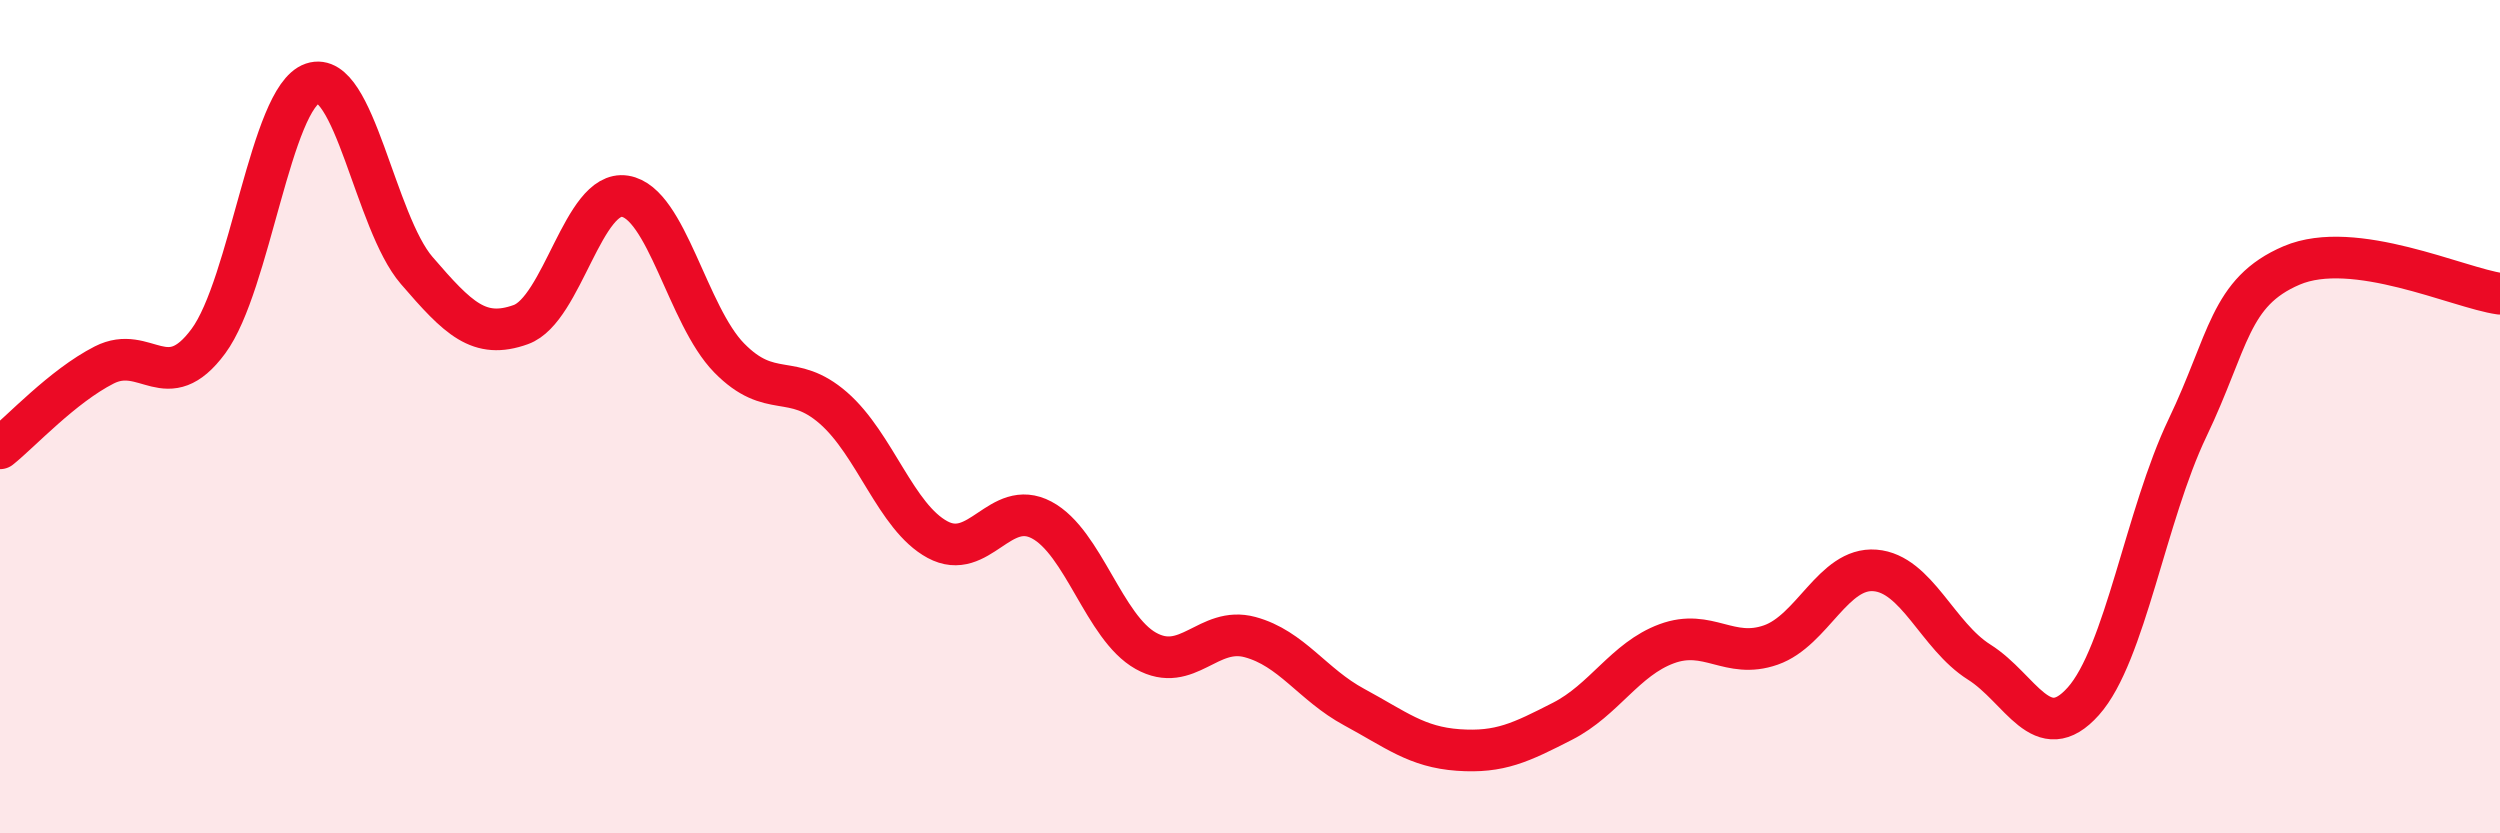 
    <svg width="60" height="20" viewBox="0 0 60 20" xmlns="http://www.w3.org/2000/svg">
      <path
        d="M 0,10.76 C 0.5,10.36 1.5,9.27 2.5,8.76 C 3.5,8.25 4,9.54 5,8.19 C 6,6.84 6.5,2.34 7.5,2 C 8.5,1.66 9,5.33 10,6.49 C 11,7.65 11.5,8.15 12.5,7.79 C 13.5,7.43 14,4.55 15,4.71 C 16,4.87 16.5,7.57 17.5,8.59 C 18.5,9.61 19,8.92 20,9.79 C 21,10.66 21.5,12.41 22.5,12.95 C 23.5,13.49 24,11.95 25,12.48 C 26,13.01 26.5,15.06 27.5,15.62 C 28.5,16.18 29,15.02 30,15.29 C 31,15.56 31.5,16.43 32.5,16.97 C 33.5,17.51 34,17.93 35,18 C 36,18.07 36.5,17.82 37.5,17.31 C 38.5,16.8 39,15.82 40,15.45 C 41,15.08 41.5,15.83 42.5,15.48 C 43.5,15.13 44,13.61 45,13.69 C 46,13.77 46.5,15.26 47.5,15.89 C 48.5,16.52 49,17.95 50,16.83 C 51,15.71 51.5,12.36 52.5,10.27 C 53.5,8.18 53.5,7.01 55,6.37 C 56.5,5.73 59,6.91 60,7.05L60 20L0 20Z"
        fill="#EB0A25"
        opacity="0.1"
        stroke-linecap="round"
        stroke-linejoin="round"
      />
      <path
        d="M 0,10.76 C 0.5,10.36 1.5,9.27 2.5,8.76 C 3.5,8.25 4,9.54 5,8.19 C 6,6.84 6.5,2.34 7.5,2 C 8.5,1.66 9,5.33 10,6.49 C 11,7.65 11.5,8.15 12.5,7.79 C 13.5,7.43 14,4.55 15,4.71 C 16,4.87 16.5,7.57 17.5,8.59 C 18.5,9.61 19,8.92 20,9.79 C 21,10.66 21.5,12.41 22.5,12.95 C 23.5,13.49 24,11.95 25,12.48 C 26,13.01 26.5,15.06 27.5,15.62 C 28.5,16.18 29,15.02 30,15.29 C 31,15.56 31.5,16.43 32.5,16.97 C 33.5,17.51 34,17.93 35,18 C 36,18.07 36.5,17.82 37.5,17.31 C 38.5,16.8 39,15.82 40,15.45 C 41,15.08 41.5,15.83 42.5,15.48 C 43.5,15.13 44,13.61 45,13.69 C 46,13.77 46.5,15.26 47.5,15.89 C 48.5,16.52 49,17.95 50,16.83 C 51,15.71 51.5,12.36 52.5,10.27 C 53.5,8.18 53.5,7.01 55,6.37 C 56.5,5.73 59,6.91 60,7.05"
        stroke="#EB0A25"
        stroke-width="1"
        fill="none"
        stroke-linecap="round"
        stroke-linejoin="round"
      />
    </svg>
  